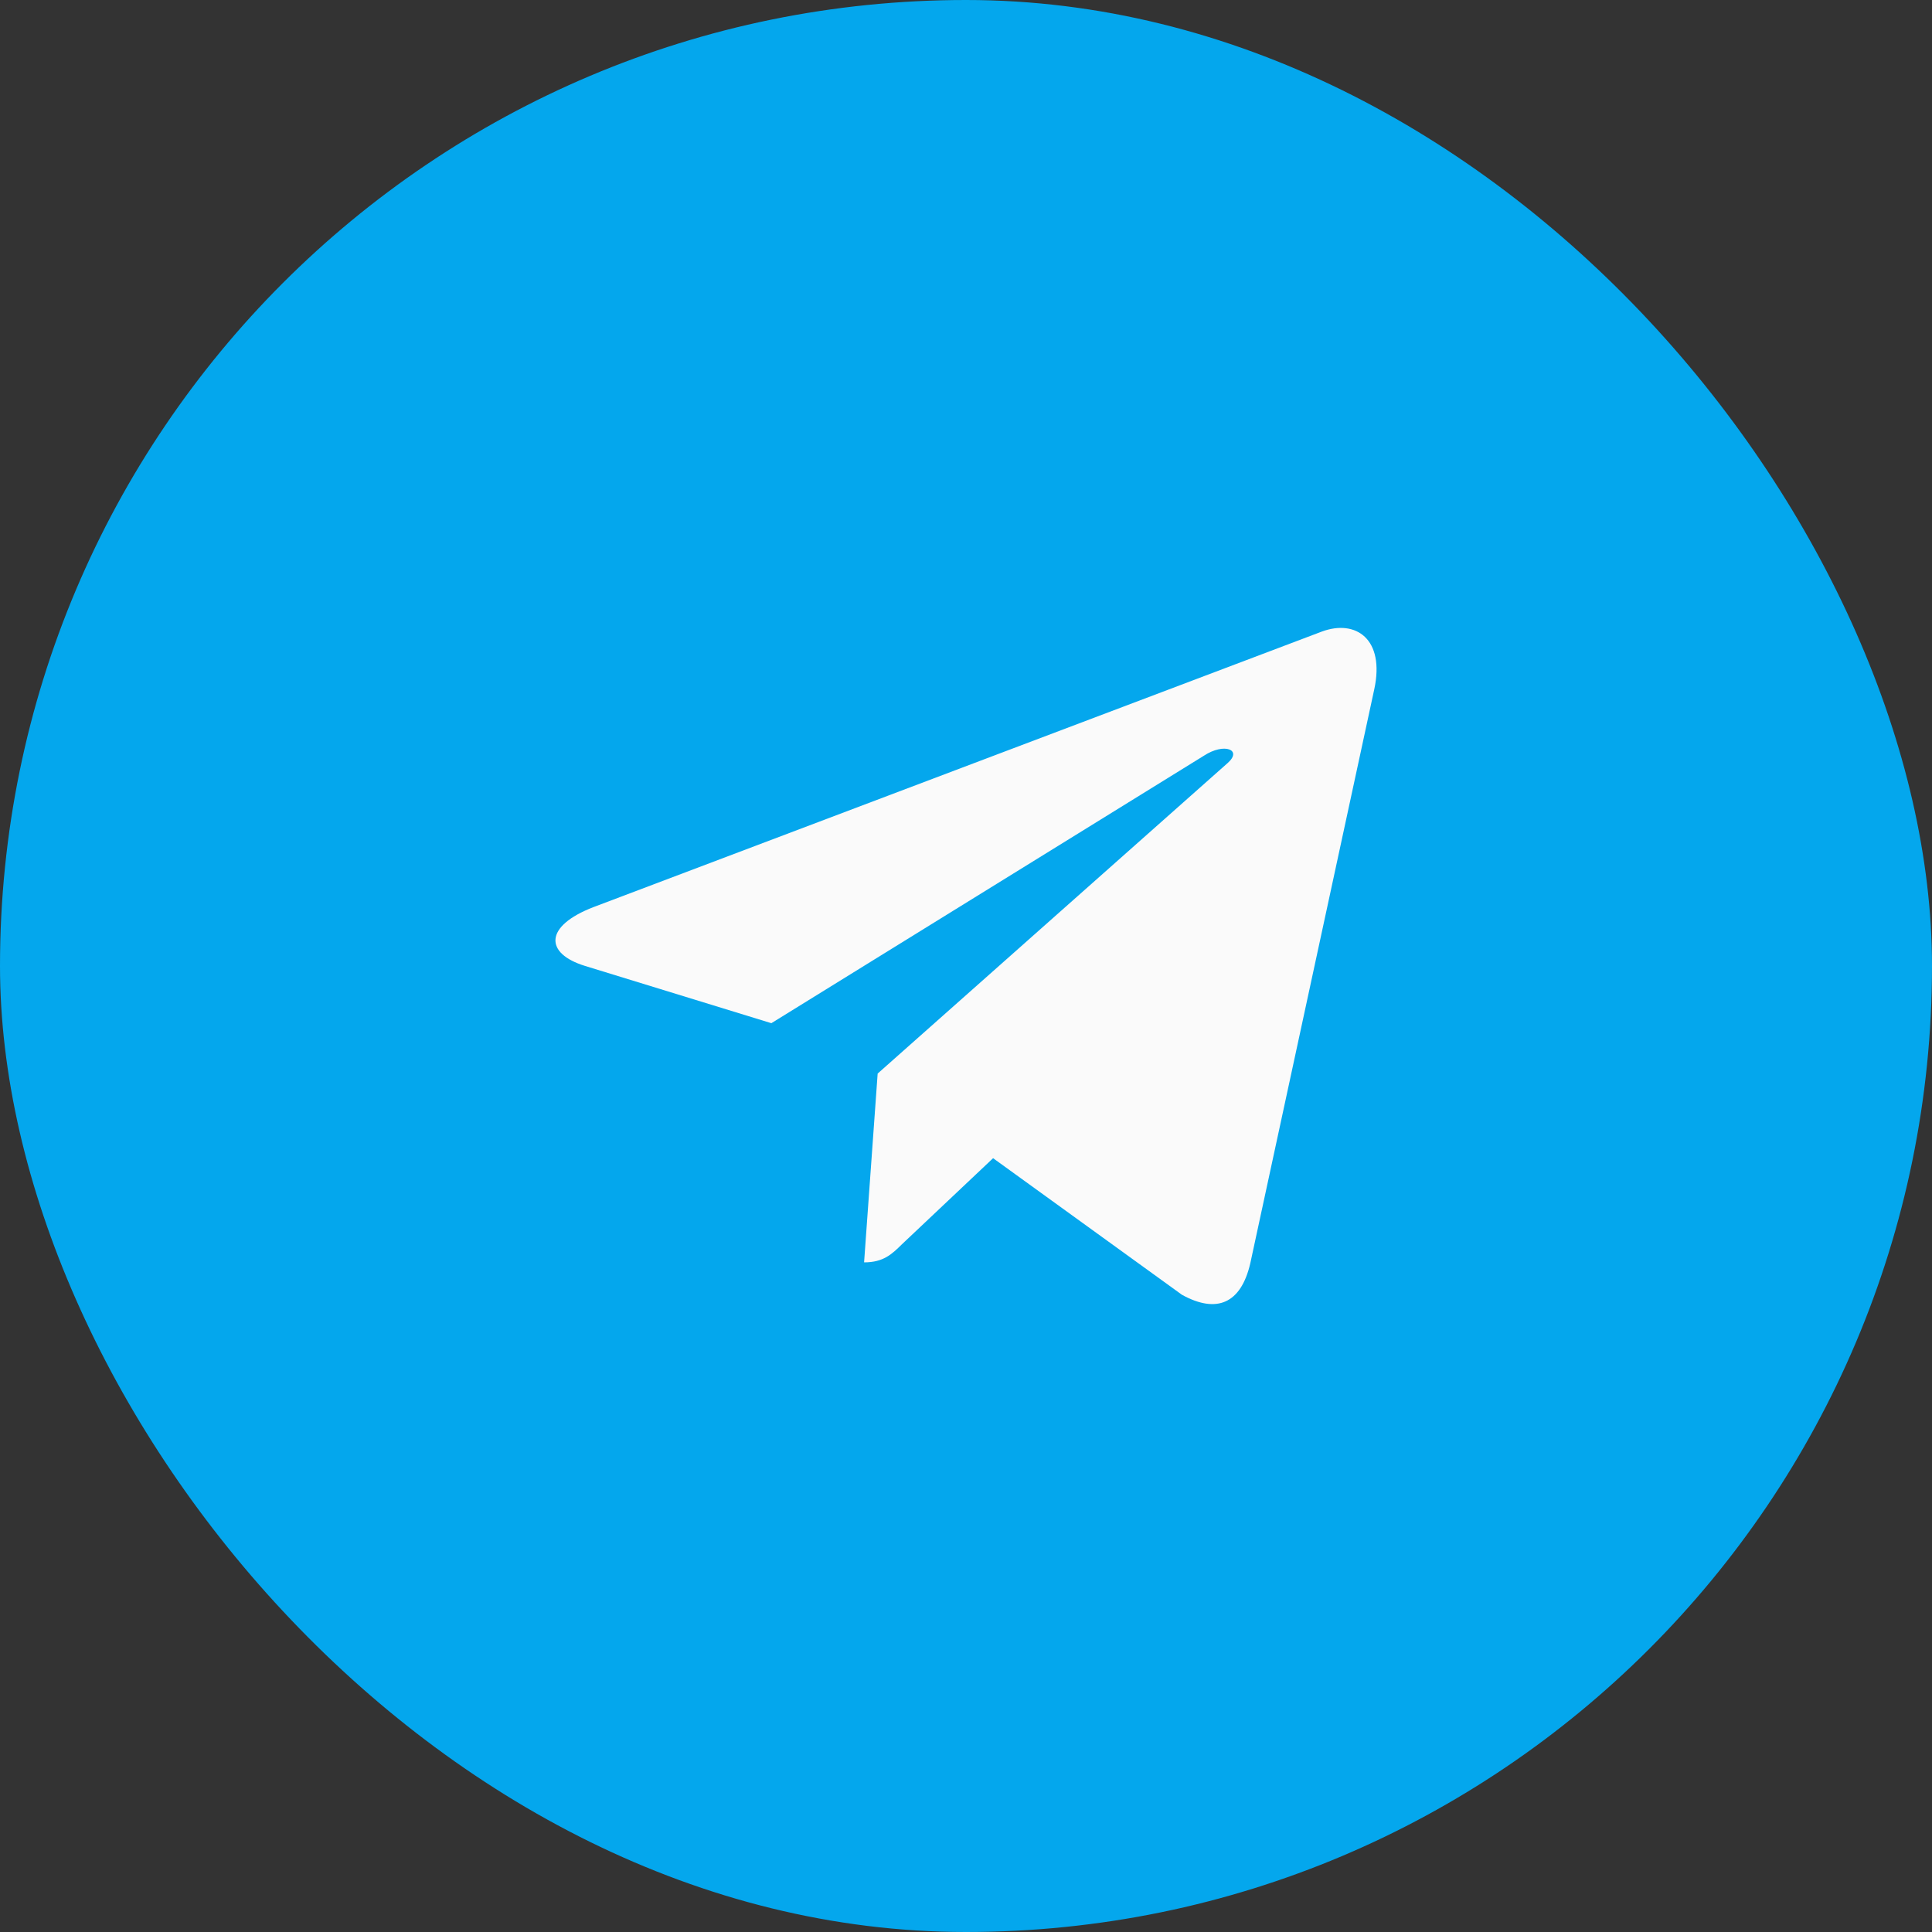 <?xml version="1.0" encoding="UTF-8"?> <svg xmlns="http://www.w3.org/2000/svg" width="40" height="40" viewBox="0 0 40 40" fill="none"><rect x="0" y="0" width="40" height="40" fill="#333333" stroke="none"/> <rect width="40" height="40" rx="20" fill="#04A7ED"></rect> <path d="M28.452 14.274L25.886 26.155C25.692 26.993 25.188 27.202 24.471 26.807L20.561 23.979L18.675 25.76C18.467 25.965 18.292 26.136 17.89 26.136L18.171 22.227L25.416 15.799C25.731 15.523 25.347 15.37 24.926 15.646L15.97 21.184L12.114 19.999C11.275 19.742 11.26 19.176 12.289 18.78L27.37 13.075C28.068 12.818 28.679 13.227 28.452 14.275V14.274Z" fill="#FAFAFA"></path> </svg> 